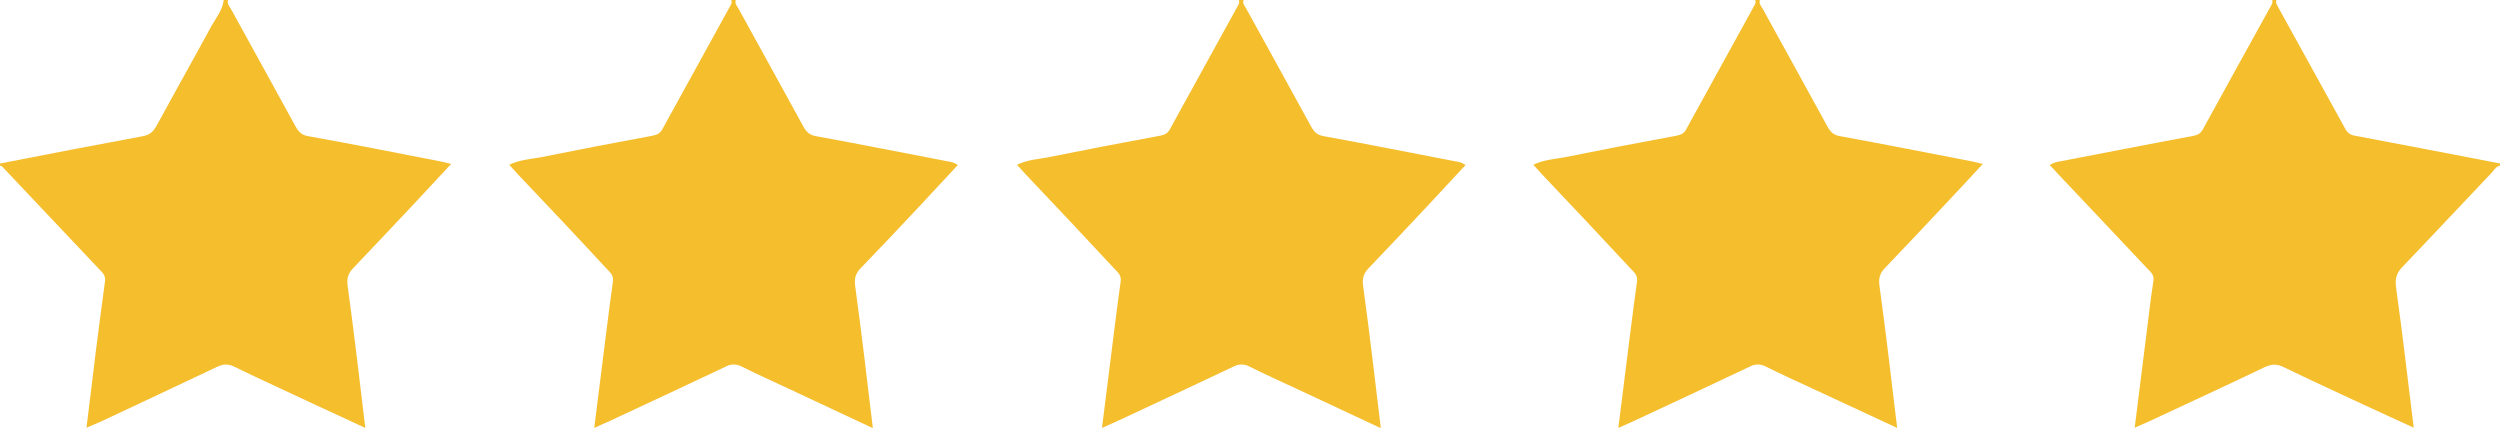 <?xml version="1.0" encoding="utf-8"?>
<!-- Generator: Adobe Illustrator 24.0.3, SVG Export Plug-In . SVG Version: 6.00 Build 0)  -->
<svg version="1.1" id="Lag_1" xmlns="http://www.w3.org/2000/svg" xmlns:xlink="http://www.w3.org/1999/xlink" x="0px" y="0px"
	 viewBox="0 0 1162 198.9" style="enable-background:new 0 0 1162 198.9;" xml:space="preserve">
<style type="text/css">
	.st0{fill:#F4BE2C;}
</style>
<title>stjerner</title>
<g id="Lag_2_1_">
	<g id="Lag_1-2">
		<path class="st0" d="M106,0c-0.6,1.7,0.6,2.8,1.3,4.1c10,18.2,20.1,36.4,30.1,54.7c1.4,2.5,2.8,4,5.9,4.5
			C163.8,67,184.2,71,204.6,75c1.4,0.3,2.9,0.7,5.1,1.2c-6.2,6.7-11.9,12.8-17.7,19c-9.2,9.8-18.5,19.6-27.8,29.4
			c-2.4,2.4-3.1,4.8-2.6,8.4c3,21.7,5.5,43.5,8.2,65.9c-8.5-3.9-16.4-7.6-24.4-11.3c-12.2-5.7-24.4-11.3-36.6-17.2
			c-2.9-1.4-5.1-1.2-7.9,0.1C83,179,65.1,187.4,47.2,195.8c-2.1,1-4.3,1.8-7,3c1.5-11.8,2.8-23.1,4.2-34.4s2.9-22.4,4.4-33.6
			c0.3-1.5-0.2-3-1.2-4.1C32,110.2,16.5,93.8,0.9,77.3C0.7,77.1,0.3,77.1,0,77v-1c22.1-4.3,44.2-8.6,66.4-12.7
			c3.2-0.6,4.8-2.1,6.3-4.7C81,43.3,89.6,28.1,97.9,12.8c2.2-4.1,5.5-7.9,6.1-12.8H106z"/>
		<path class="st0" d="M1162,77c-1.8,0.3-2.6,1.9-3.7,3.1c-13.9,14.6-27.6,29.3-41.6,43.9c-2.8,2.9-3.6,5.6-3,9.7
			c3,21.4,5.4,42.8,8.2,65.1c-8.2-3.8-16-7.3-23.7-10.9c-12.2-5.7-24.5-11.3-36.6-17.2c-3.4-1.7-6-1.5-9.3,0.1
			c-17.7,8.5-35.5,16.7-53.3,25c-2.1,1-4.2,1.8-6.8,3c2.2-17.4,4.3-34.2,6.4-51c0.7-5.8,1.4-11.6,2.3-17.3c0.5-3.1-1.8-4.5-3.4-6.3
			c-13.6-14.4-27.2-28.9-40.8-43.2c-1.2-1.3-2.4-2.7-4-4.3c1.4-0.9,3.1-1.5,4.8-1.7c20.6-3.9,41.1-8,61.7-11.8
			c2.2-0.4,3.6-1.1,4.7-3.1c10.5-19.1,21-38.2,31.6-57.3c0.5-0.9,1-1.7,0.6-2.8h2c-0.5,1.1,0.1,1.9,0.5,2.8
			c10.5,19,21,38.1,31.5,57.1c0.9,1.8,2.6,3,4.6,3.2c22.5,4.2,44.9,8.6,67.4,12.9L1162,77z"/>
		<path class="st0" d="M342,0c-0.6,1.7,0.6,2.8,1.3,4.1c10,18.2,20.1,36.4,30.1,54.7c1.4,2.5,2.9,4,5.9,4.5
			c20.4,3.7,40.8,7.8,61.2,11.7c1.7,0.2,3.3,0.7,4.7,1.7c-5.8,6.2-11.5,12.4-17.3,18.6c-9.2,9.8-18.5,19.7-27.9,29.4
			c-2.4,2.5-3,4.8-2.5,8.4c3,21.7,5.5,43.5,8.2,65.9L366,180.4c-7.1-3.3-14.2-6.5-21.2-10c-2.3-1.3-5.1-1.3-7.5,0
			c-17.7,8.4-35.5,16.7-53.3,25c-2.4,1.1-4.8,2.1-7.8,3.5c1.9-14.7,3.6-28.9,5.4-43c1.1-8.4,2.1-16.8,3.3-25.2
			c0.4-3.1-1.8-4.5-3.4-6.3C268,109.8,254.4,95.4,240.7,81c-1.2-1.3-2.4-2.7-4-4.4c4.9-2.4,9.8-2.6,14.6-3.5
			c17.3-3.5,34.6-6.8,51.9-10c2.2-0.4,3.6-1.1,4.7-3.1c10.5-19.1,21-38.1,31.5-57.2c0.5-0.9,1-1.7,0.5-2.8H342z"/>
		<path class="st0" d="M578,0c-0.6,1.7,0.6,2.8,1.3,4.1c10,18.2,20.1,36.4,30.1,54.7c1.4,2.5,2.8,4,5.9,4.5
			c20.4,3.7,40.8,7.8,61.2,11.7c1.7,0.2,3.3,0.7,4.7,1.7c-5.8,6.2-11.5,12.4-17.3,18.6c-9.2,9.8-18.5,19.7-27.8,29.4
			c-2.4,2.5-3,4.8-2.5,8.4c3,21.7,5.5,43.5,8.2,65.9L602,180.4c-7.1-3.3-14.2-6.5-21.2-10c-2.3-1.3-5.1-1.3-7.5,0
			c-17.7,8.4-35.5,16.7-53.3,25c-2.4,1.1-4.8,2.2-7.8,3.5c1.8-14.7,3.6-28.9,5.4-43c1.1-8.4,2.1-16.8,3.3-25.2
			c0.4-3.1-1.8-4.5-3.4-6.3C504,109.9,490.4,95.4,476.7,81c-1.2-1.3-2.5-2.7-4-4.4c4.9-2.4,9.8-2.6,14.5-3.5
			c17.3-3.5,34.6-6.8,51.9-10c2.2-0.4,3.7-1.1,4.7-3.1c10.5-19.1,21-38.2,31.5-57.2c0.5-0.9,1-1.7,0.5-2.8H578z"/>
		<path class="st0" d="M818,0c-0.6,1.7,0.6,2.8,1.3,4.1c10,18.2,20.1,36.4,30.1,54.7c1.4,2.5,2.8,4,5.9,4.5
			c20.4,3.7,40.8,7.8,61.2,11.7c1.4,0.3,2.9,0.7,5.1,1.2c-6.2,6.7-11.9,12.9-17.7,19c-9.2,9.8-18.5,19.7-27.8,29.4
			c-2.4,2.5-3,4.8-2.5,8.4c3,21.7,5.5,43.5,8.2,65.9L842,180.4c-7.1-3.3-14.2-6.5-21.2-10c-2.3-1.3-5.1-1.3-7.5,0
			c-17.7,8.4-35.5,16.7-53.3,25c-2.4,1.1-4.8,2.2-7.8,3.5c1.8-14.7,3.6-28.9,5.4-43c1.1-8.4,2.1-16.8,3.3-25.2
			c0.4-3.1-1.8-4.5-3.4-6.3C744,109.9,730.4,95.4,716.7,81c-1.2-1.3-2.5-2.7-4-4.4c4.8-2.4,9.8-2.6,14.5-3.5
			c17.3-3.5,34.6-6.8,51.9-10c2.2-0.4,3.7-1.1,4.7-3.1c10.5-19.1,21-38.2,31.5-57.2c0.5-0.9,1-1.7,0.5-2.8H818z"/>
	</g>
</g>
</svg>
